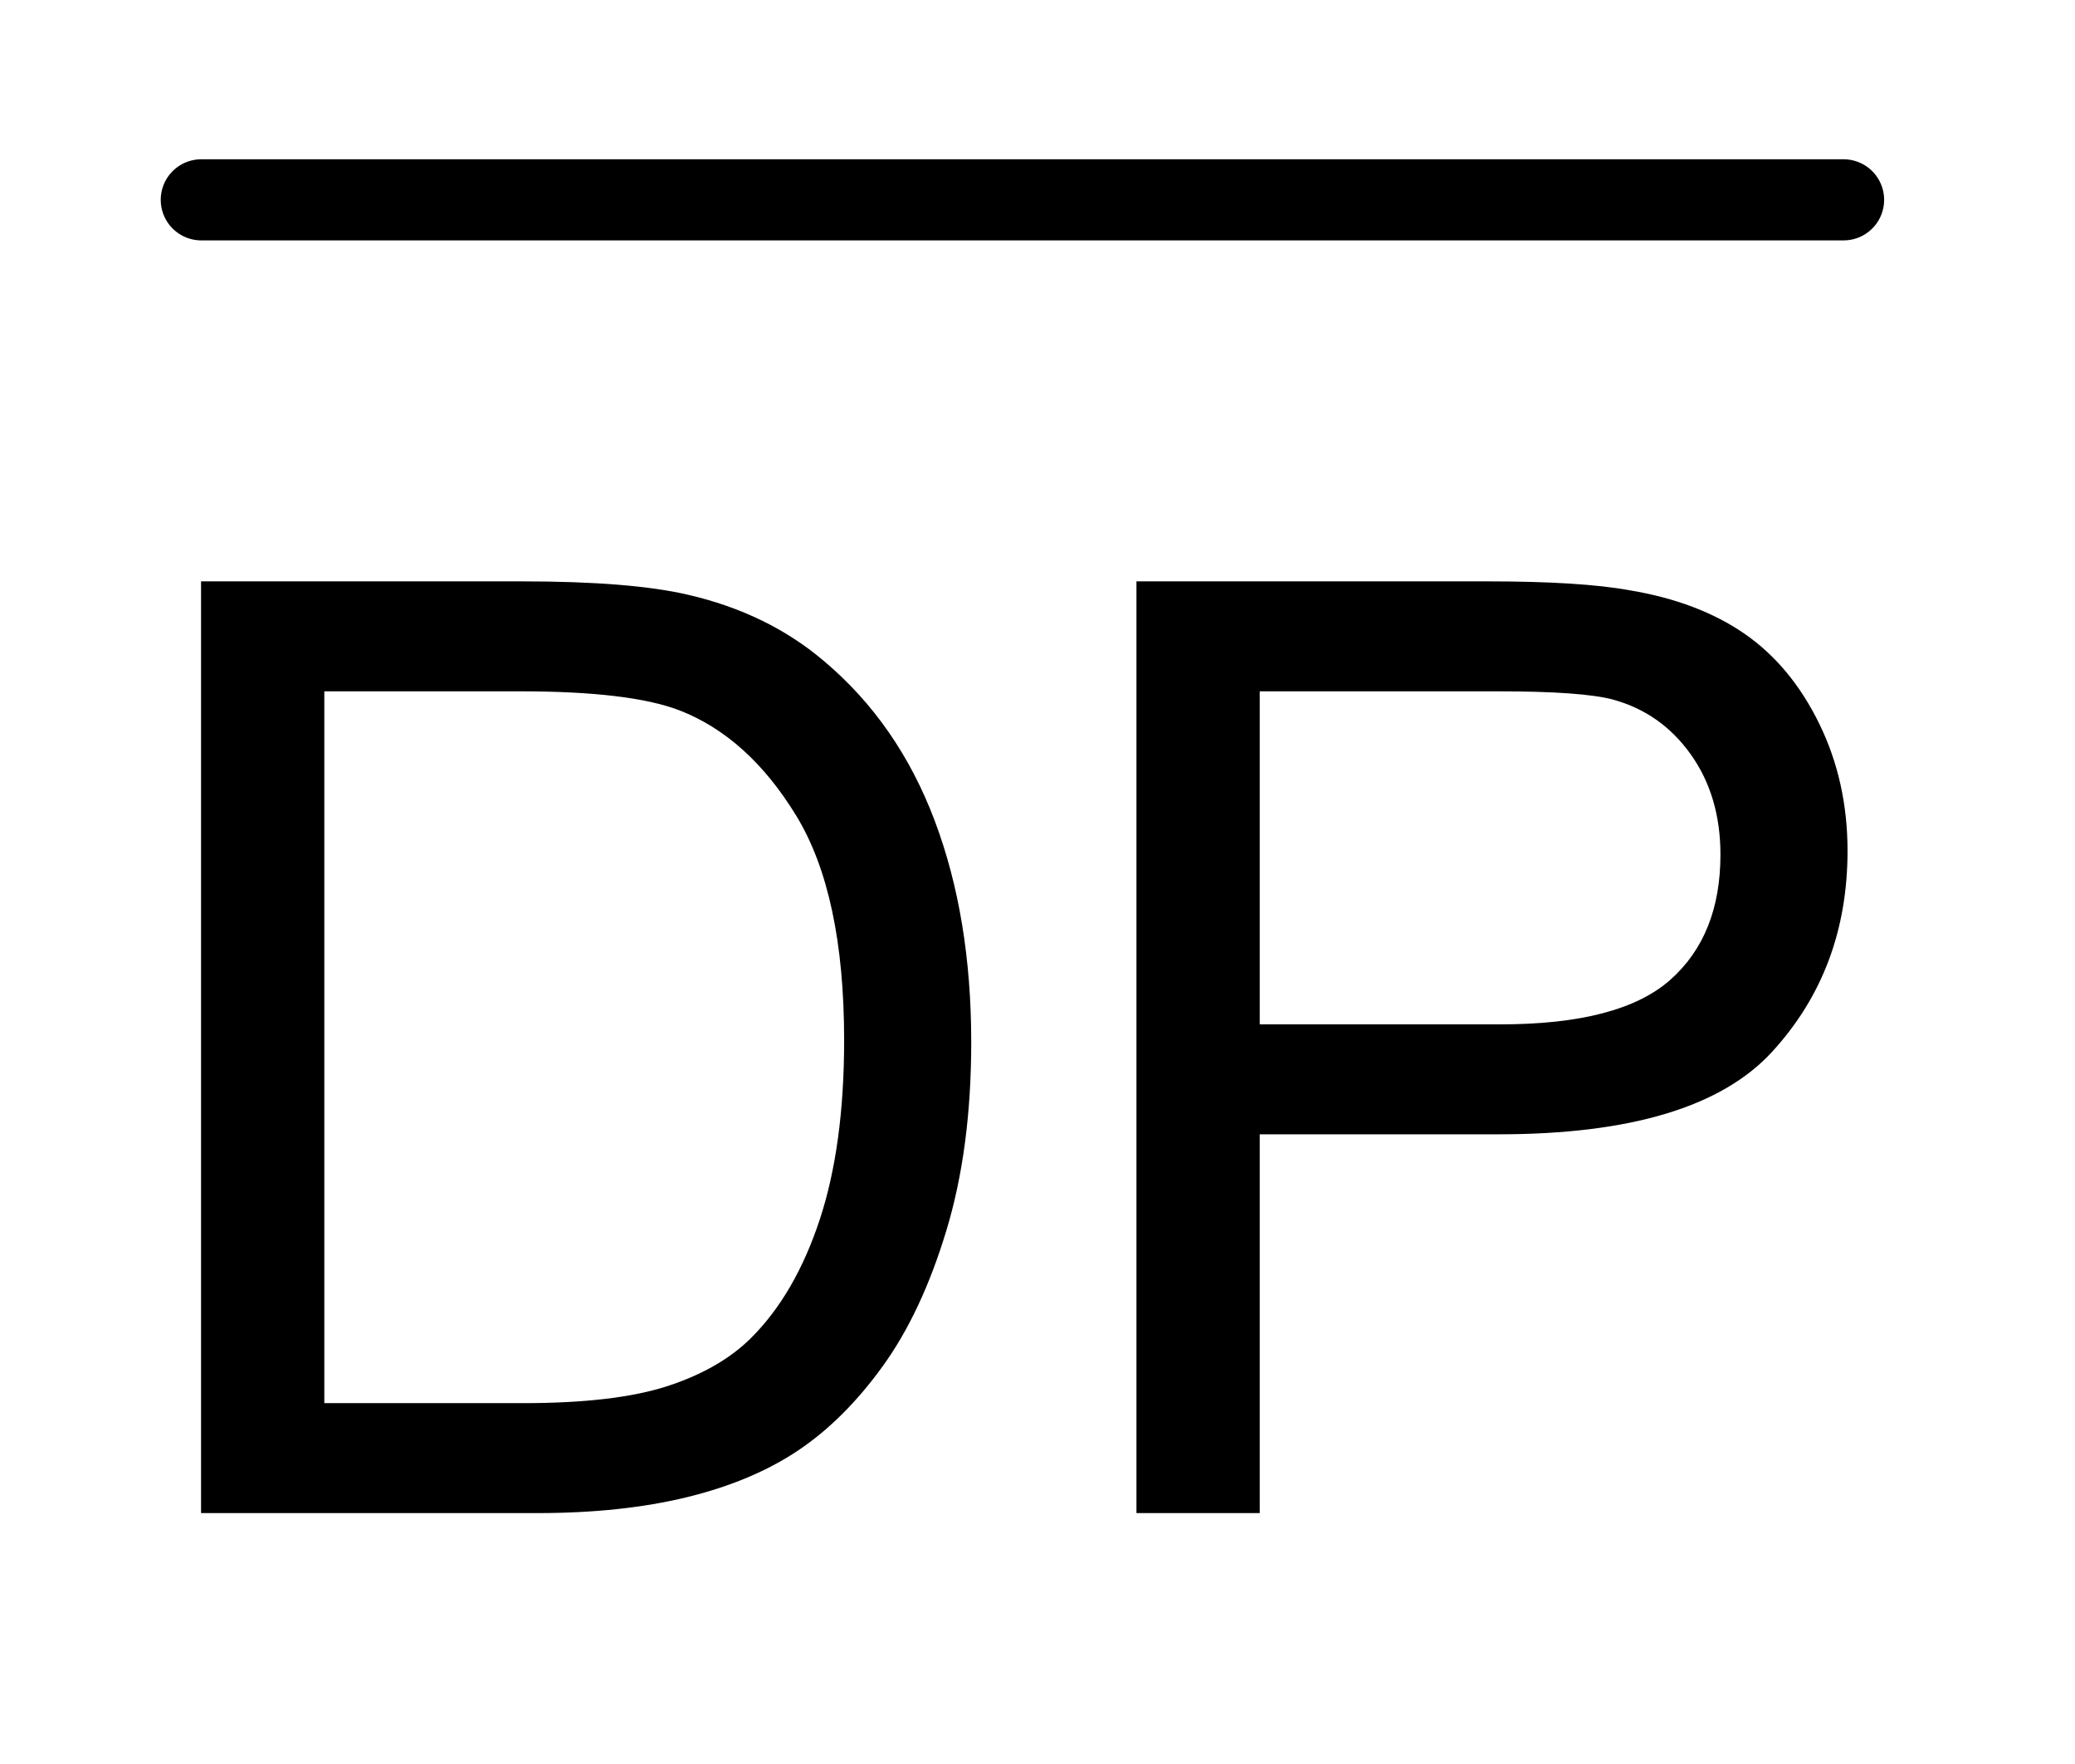 <?xml version="1.0" encoding="UTF-8"?>
<!DOCTYPE svg PUBLIC '-//W3C//DTD SVG 1.0//EN'
          'http://www.w3.org/TR/2001/REC-SVG-20010904/DTD/svg10.dtd'>
<svg stroke-dasharray="none" shape-rendering="auto" xmlns="http://www.w3.org/2000/svg" font-family="'Dialog'" text-rendering="auto" width="20" fill-opacity="1" color-interpolation="auto" color-rendering="auto" preserveAspectRatio="xMidYMid meet" font-size="12px" viewBox="0 0 20 17" fill="black" xmlns:xlink="http://www.w3.org/1999/xlink" stroke="black" image-rendering="auto" stroke-miterlimit="10" stroke-linecap="square" stroke-linejoin="miter" font-style="normal" stroke-width="1" height="17" stroke-dashoffset="0" font-weight="normal" stroke-opacity="1"
><!--Generated by the Batik Graphics2D SVG Generator--><defs id="genericDefs"
  /><g
  ><defs id="defs1"
    ><clipPath clipPathUnits="userSpaceOnUse" id="clipPath1"
      ><path d="M0.753 1.692 L13.395 1.692 L13.395 12.018 L0.753 12.018 L0.753 1.692 Z"
      /></clipPath
      ><clipPath clipPathUnits="userSpaceOnUse" id="clipPath2"
      ><path d="M24.051 54.051 L24.051 383.949 L427.949 383.949 L427.949 54.051 Z"
      /></clipPath
    ></defs
    ><g stroke-width="16" transform="scale(1.576,1.576) translate(-0.753,-1.692) matrix(0.031,0,0,0.031,0,0)" stroke-linejoin="round" stroke-linecap="round"
    ><line y2="94" fill="none" x1="64" clip-path="url(#clipPath2)" x2="388" y1="94"
    /></g
    ><g transform="matrix(0.049,0,0,0.049,-1.186,-2.666)"
    ><path d="M63.75 352 L63.75 168.75 L126.875 168.75 Q148.25 168.75 159.5 171.375 Q175.25 175 186.375 184.5 Q200.875 196.75 208.062 215.812 Q215.25 234.875 215.25 259.375 Q215.25 280.25 210.375 296.375 Q205.5 312.5 197.875 323.062 Q190.25 333.625 181.188 339.688 Q172.125 345.75 159.312 348.875 Q146.5 352 129.875 352 L63.75 352 ZM88 330.375 L127.125 330.375 Q145.25 330.375 155.562 327 Q165.875 323.625 172 317.5 Q180.625 308.875 185.438 294.312 Q190.25 279.75 190.25 259 Q190.25 230.25 180.812 214.812 Q171.375 199.375 157.875 194.125 Q148.125 190.375 126.5 190.375 L88 190.375 L88 330.375 ZM247.75 352 L247.75 168.75 L316.875 168.75 Q335.125 168.75 344.75 170.5 Q358.25 172.75 367.375 179.062 Q376.5 185.375 382.062 196.75 Q387.625 208.125 387.625 221.75 Q387.625 245.125 372.75 261.312 Q357.875 277.5 319 277.5 L272 277.5 L272 352 L247.75 352 ZM272 255.875 L319.375 255.875 Q342.875 255.875 352.75 247.125 Q362.625 238.375 362.625 222.5 Q362.625 211 356.812 202.812 Q351 194.625 341.5 192 Q335.375 190.375 318.875 190.375 L272 190.375 L272 255.875 Z" stroke="none" clip-path="url(#clipPath2)"
    /></g
  ></g
></svg
>
